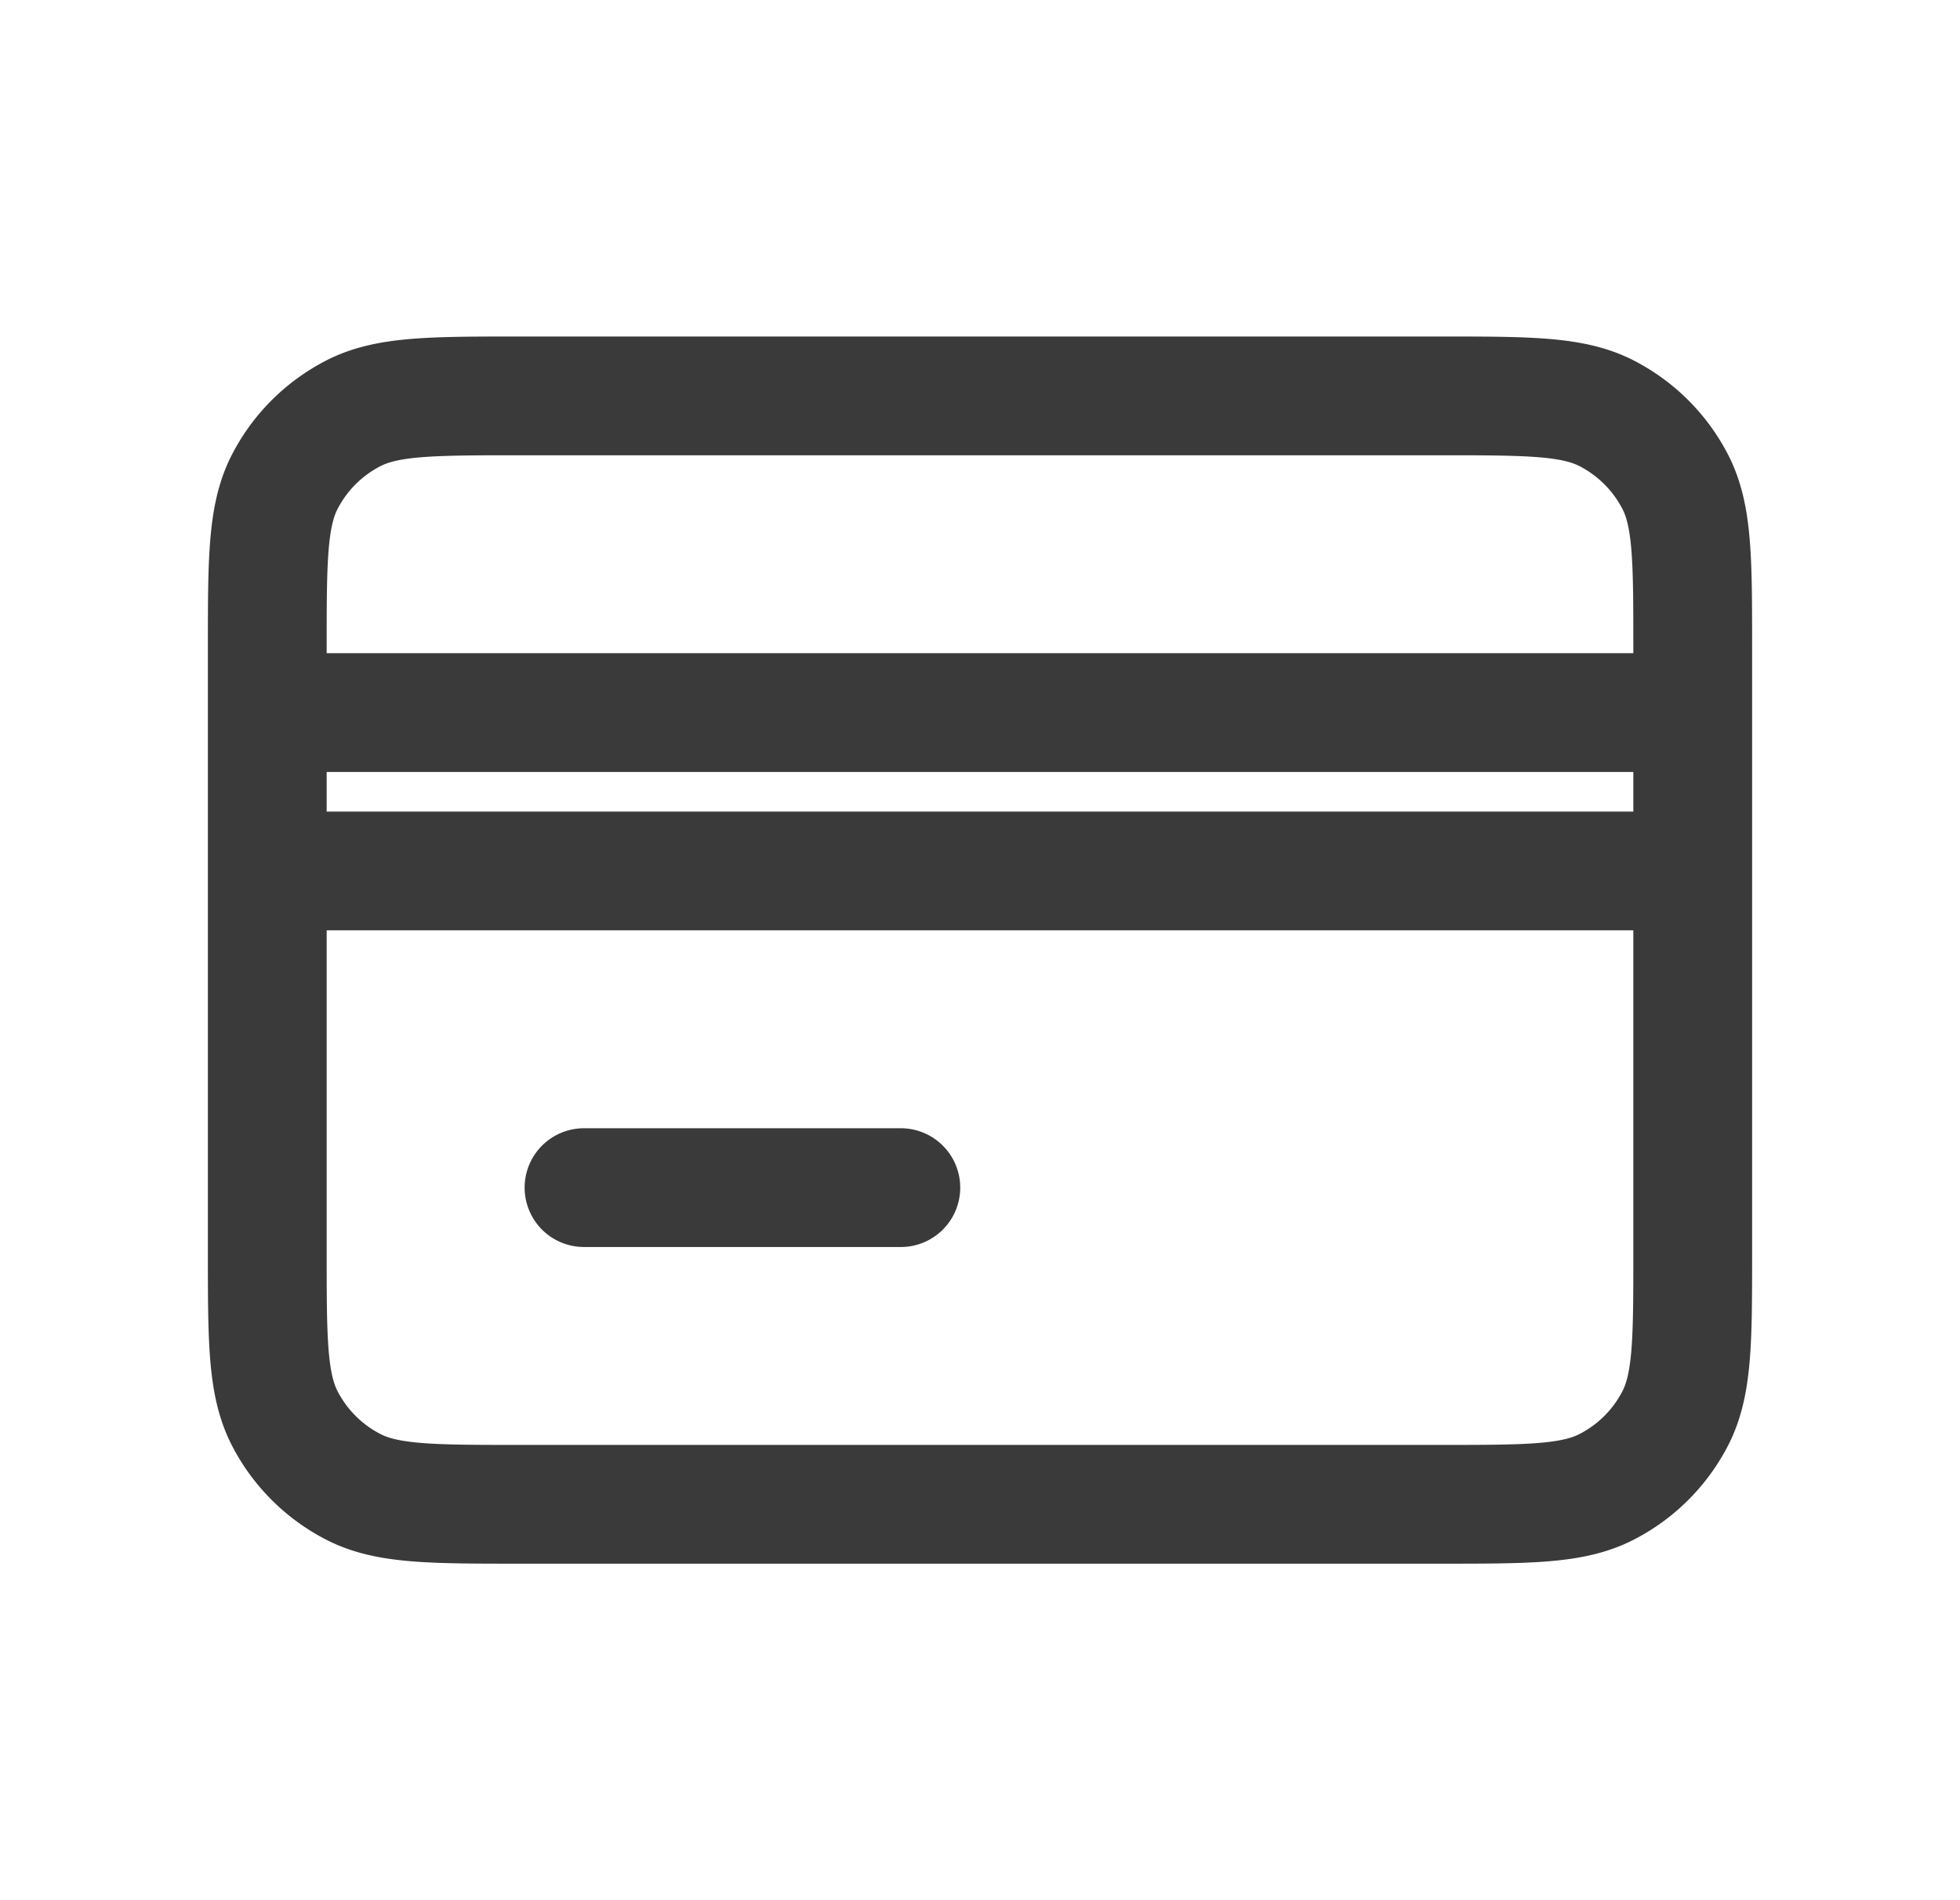 <svg width="33" height="32" fill="none" xmlns="http://www.w3.org/2000/svg"><path d="M4.5 14.667v6.4c0 1.494 0 2.24.29 2.81.256.502.664.91 1.166 1.166.57.29 1.316.29 2.807.29h15.475c1.49 0 2.235 0 2.805-.29a2.67 2.67 0 001.167-1.166c.29-.57.29-1.315.29-2.805v-6.405m-24 0V12m0 2.667h24M4.5 12v-1.066c0-1.494 0-2.241.29-2.812a2.673 2.673 0 011.166-1.165c.57-.29 1.317-.29 2.81-.29h15.468c1.493 0 2.239 0 2.81.29.501.256.91.664 1.166 1.165.29.57.29 1.317.29 2.807V12m-24 0h24M9.833 20h5.334M28.5 14.667V12" stroke="#3A3A3A" stroke-width="2" stroke-linecap="round" stroke-linejoin="round"/></svg>